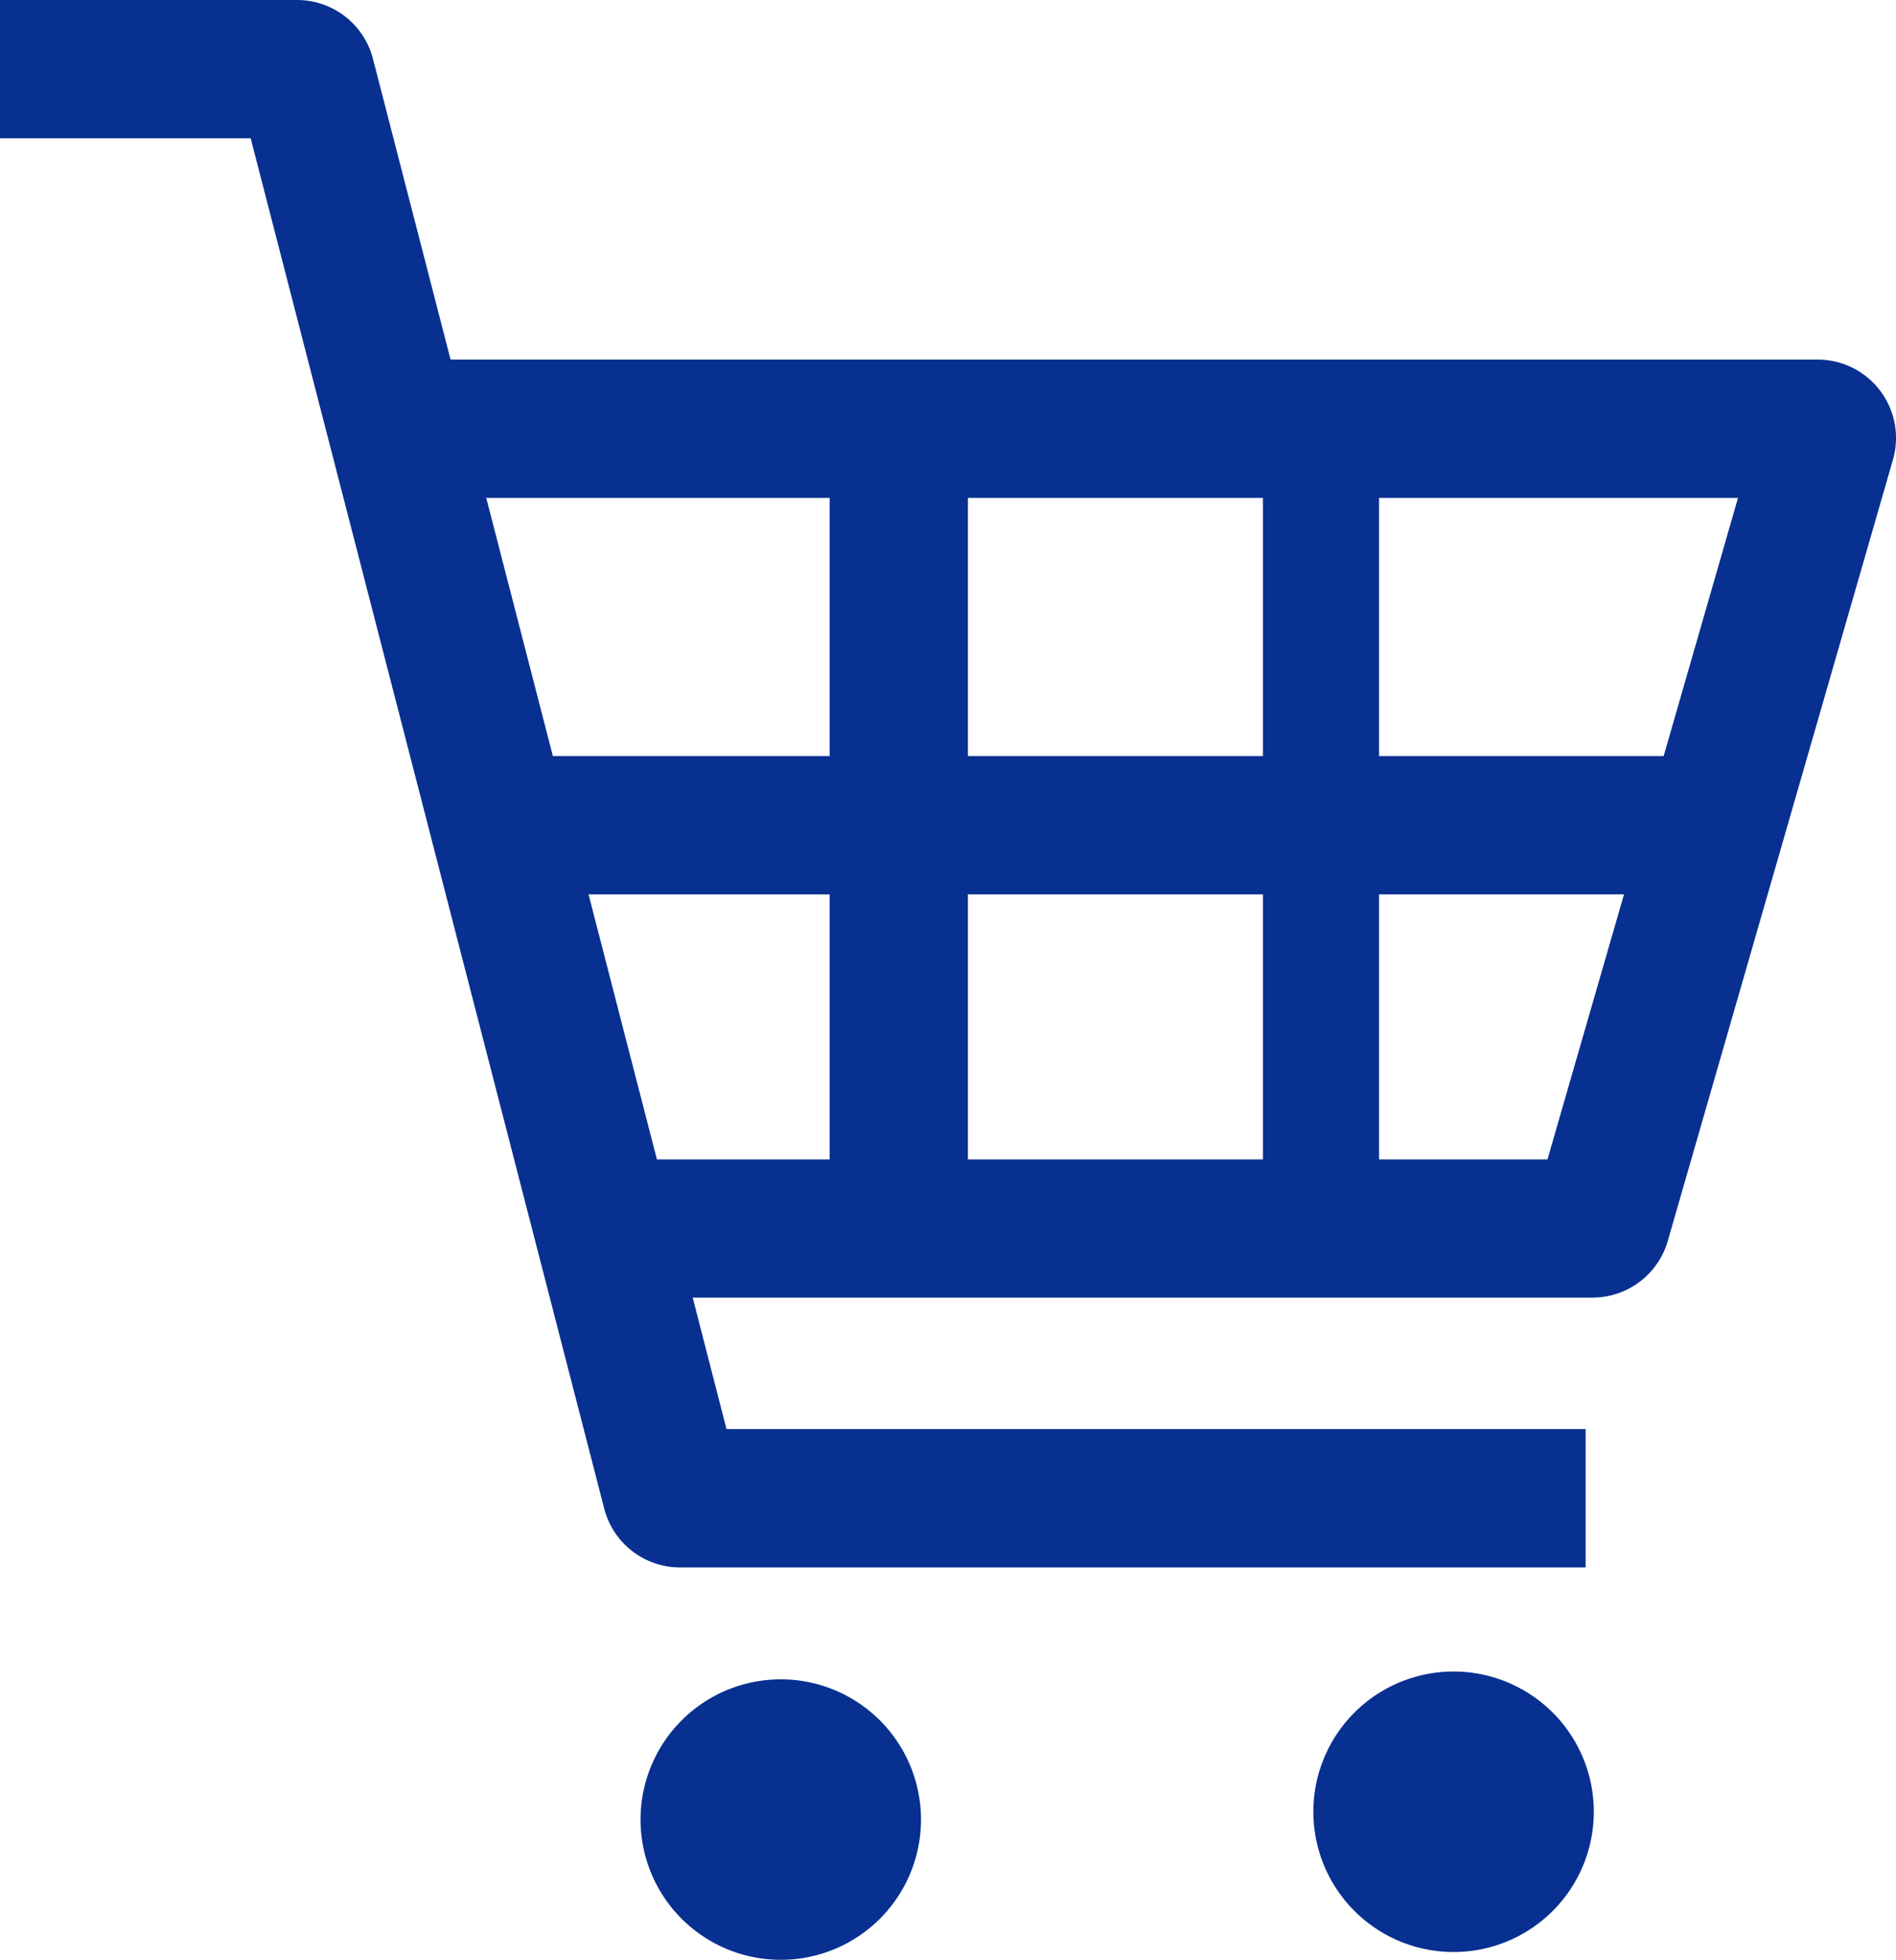 <svg xmlns="http://www.w3.org/2000/svg" width="495.41" height="512"><path d="M0 0v36.13h65.5l92.38 358a20.48 20.48 0 0019.83 15.37h236.6v-36.14H189.83L181 339h235.1a20.47 20.47 0 0019.68-14.81l58.83-204.09a20.48 20.48 0 00-19.68-26.16h-357.2L97.45 15.36A20.49 20.49 0 0077.61 0zm153.78 233.65h63v69.25h-45.13l-17.87-69.25zm63-103.58v67.45h-72.32l-17.41-67.45zm36.13 103.58H330v69.25h-77.09v-69.25zM330 130.07v67.45h-77.09v-67.45zm124.13 0l-19.43 67.45h-74.36v-67.45zm-93.79 103.58h64l-20 69.25h-44v-69.25zm19.46 203.04a36.64 36.64 0 11-36.63 36.64 36.63 36.63 0 0136.63-36.64zM204 438.73a36.64 36.64 0 11-36.63 36.63A36.64 36.64 0 01204 438.73z" fill="#083090"/></svg>